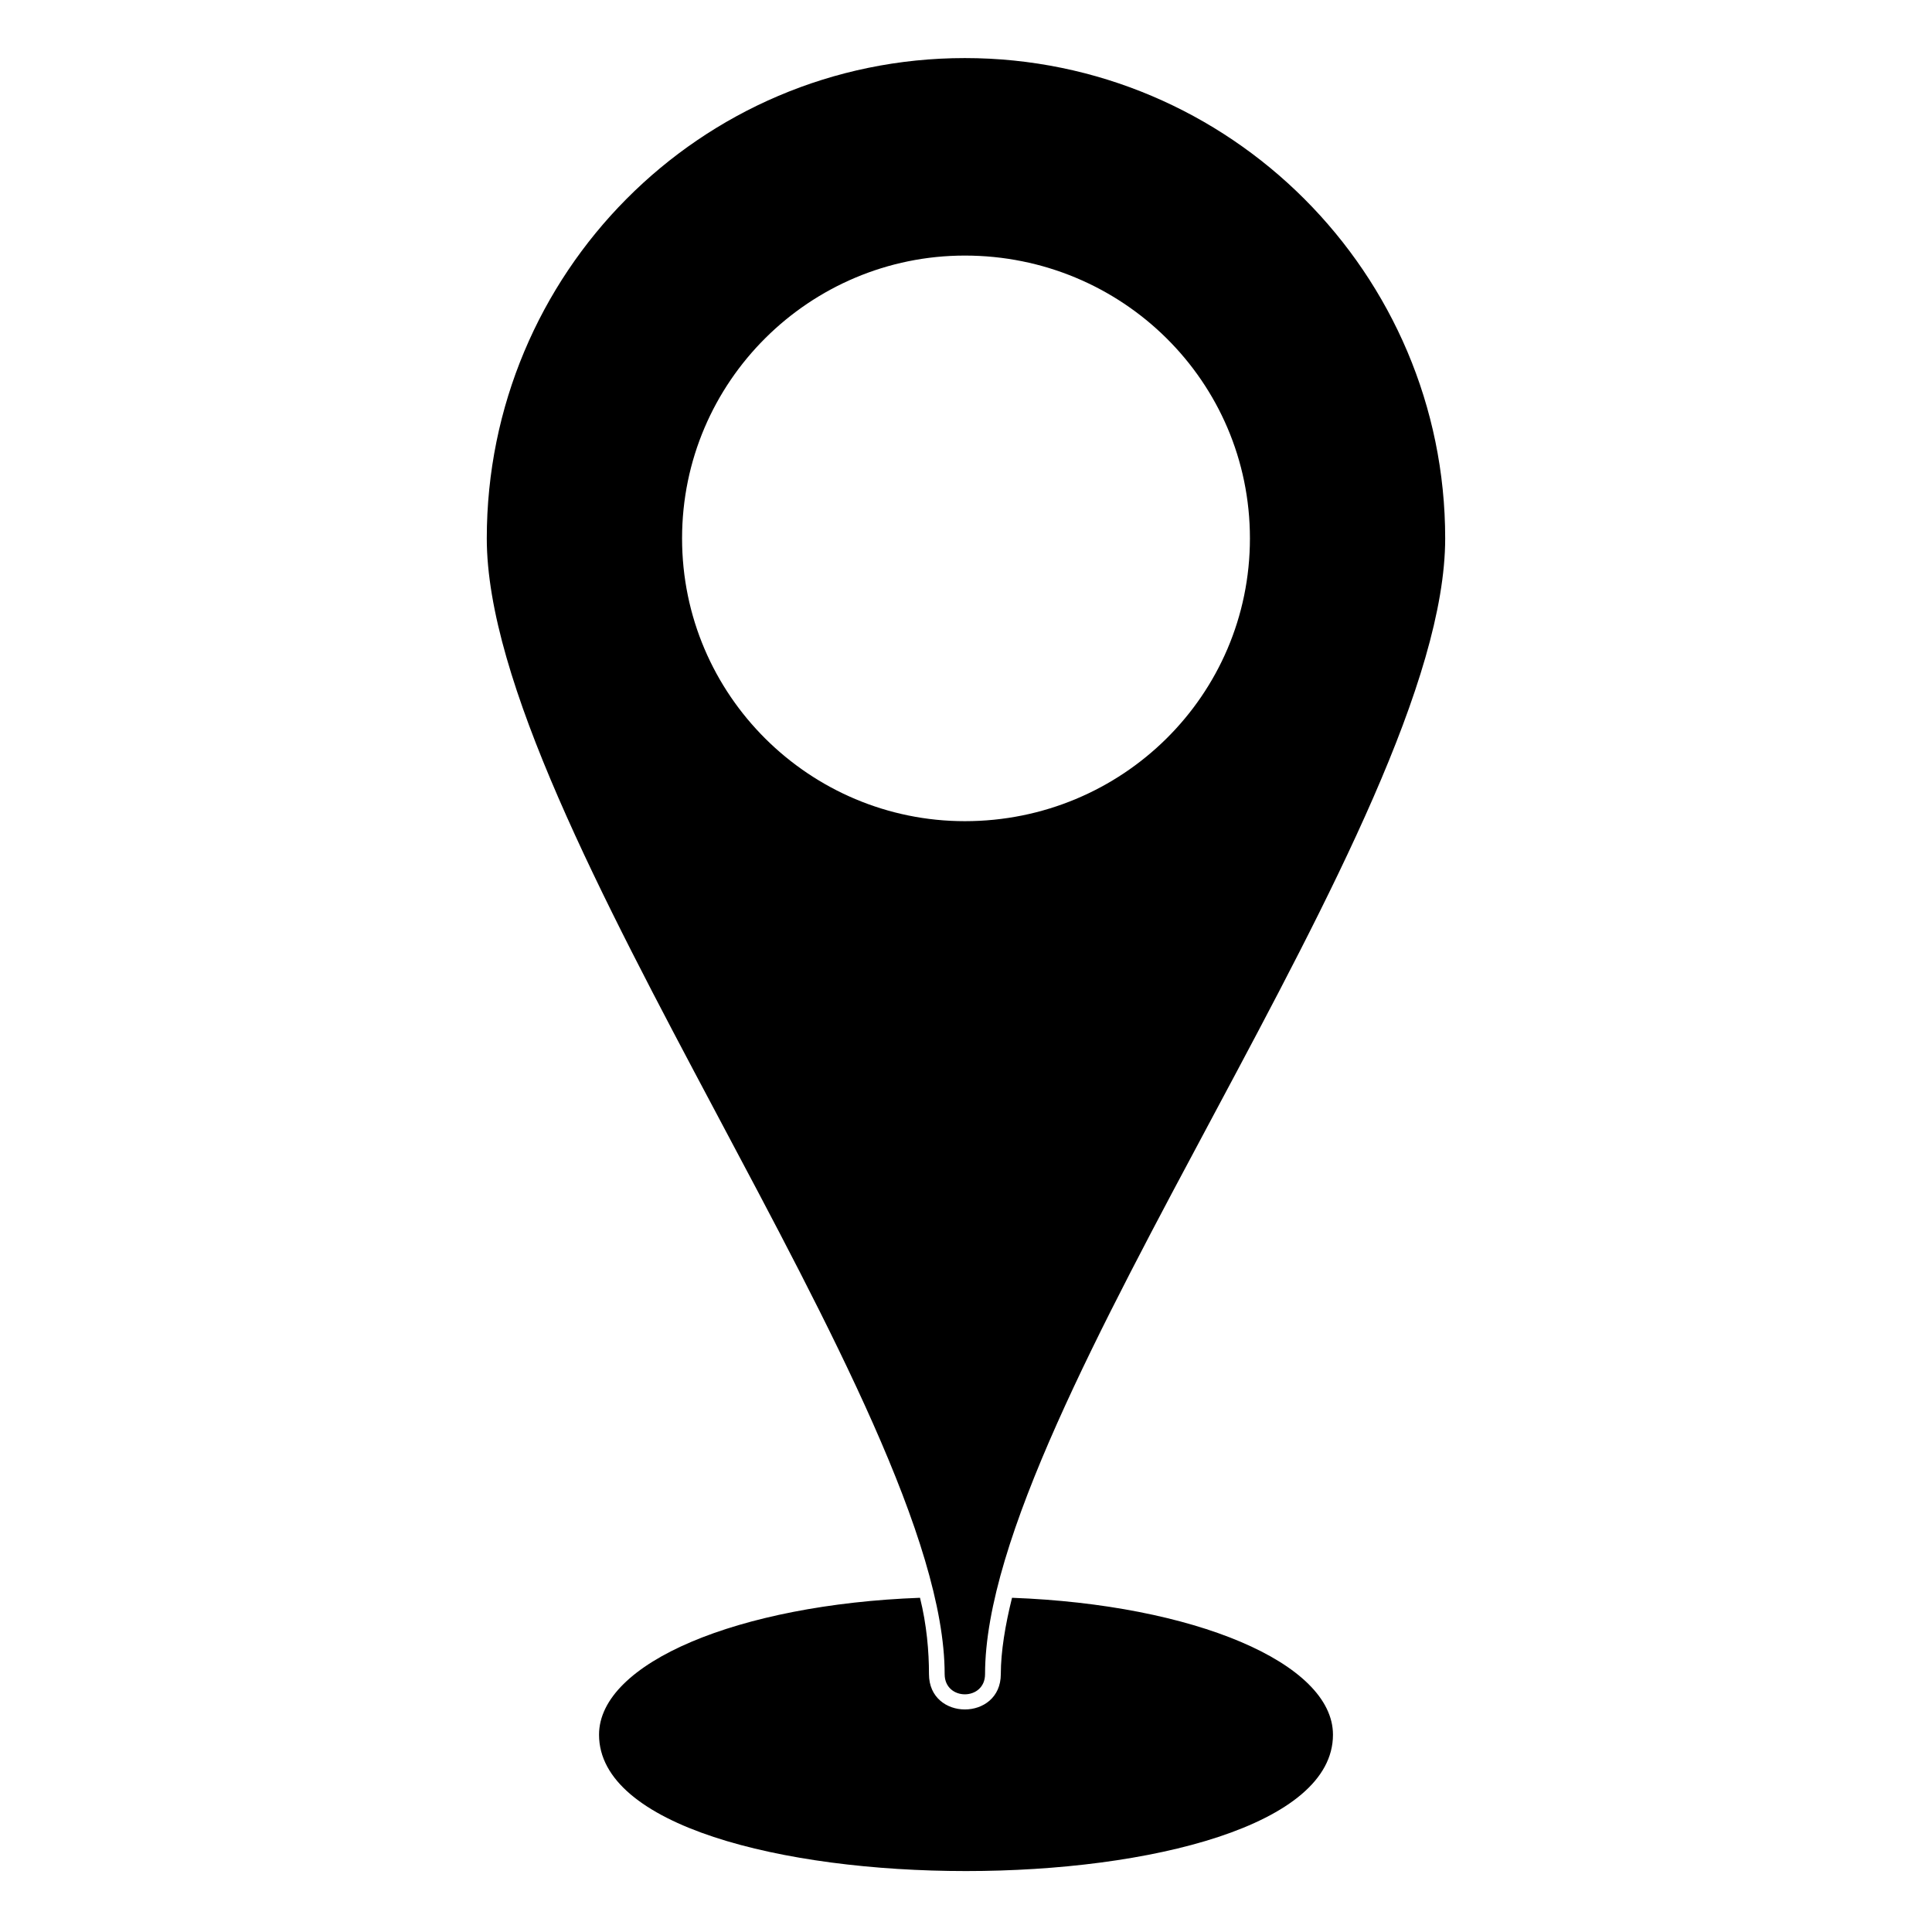 <?xml version="1.0" encoding="UTF-8"?>
<!-- The Best Svg Icon site in the world: iconSvg.co, Visit us! https://iconsvg.co -->
<svg fill="#000000" width="800px" height="800px" version="1.1" viewBox="144 144 512 512" xmlns="http://www.w3.org/2000/svg">
 <path d="m399.7 159.39c70.188 0 127.29 57.102 127.29 127.29 0 74.945-121.94 230.2-121.94 300.98 0 7.137-10.707 7.137-10.707 0 0-70.781-121.34-226.03-121.34-300.98 0-70.188 56.508-127.29 126.7-127.29zm12.492 408.04c48.18 1.785 85.059 17.25 85.059 36.285 0 48.18-194.5 48.18-194.5 0 0-19.035 36.879-34.5 85.059-36.285 1.785 7.137 2.379 14.277 2.379 20.223 0 12.492 19.035 12.492 19.035 0 0-5.949 1.191-13.086 2.973-20.223zm-12.492-355.7c41.637 0 75.543 33.309 75.543 74.945 0 41.637-33.906 74.945-75.543 74.945-41.043 0-74.945-33.309-74.945-74.945 0-41.637 33.906-74.945 74.945-74.945z" fill-rule="evenodd"/>
</svg>